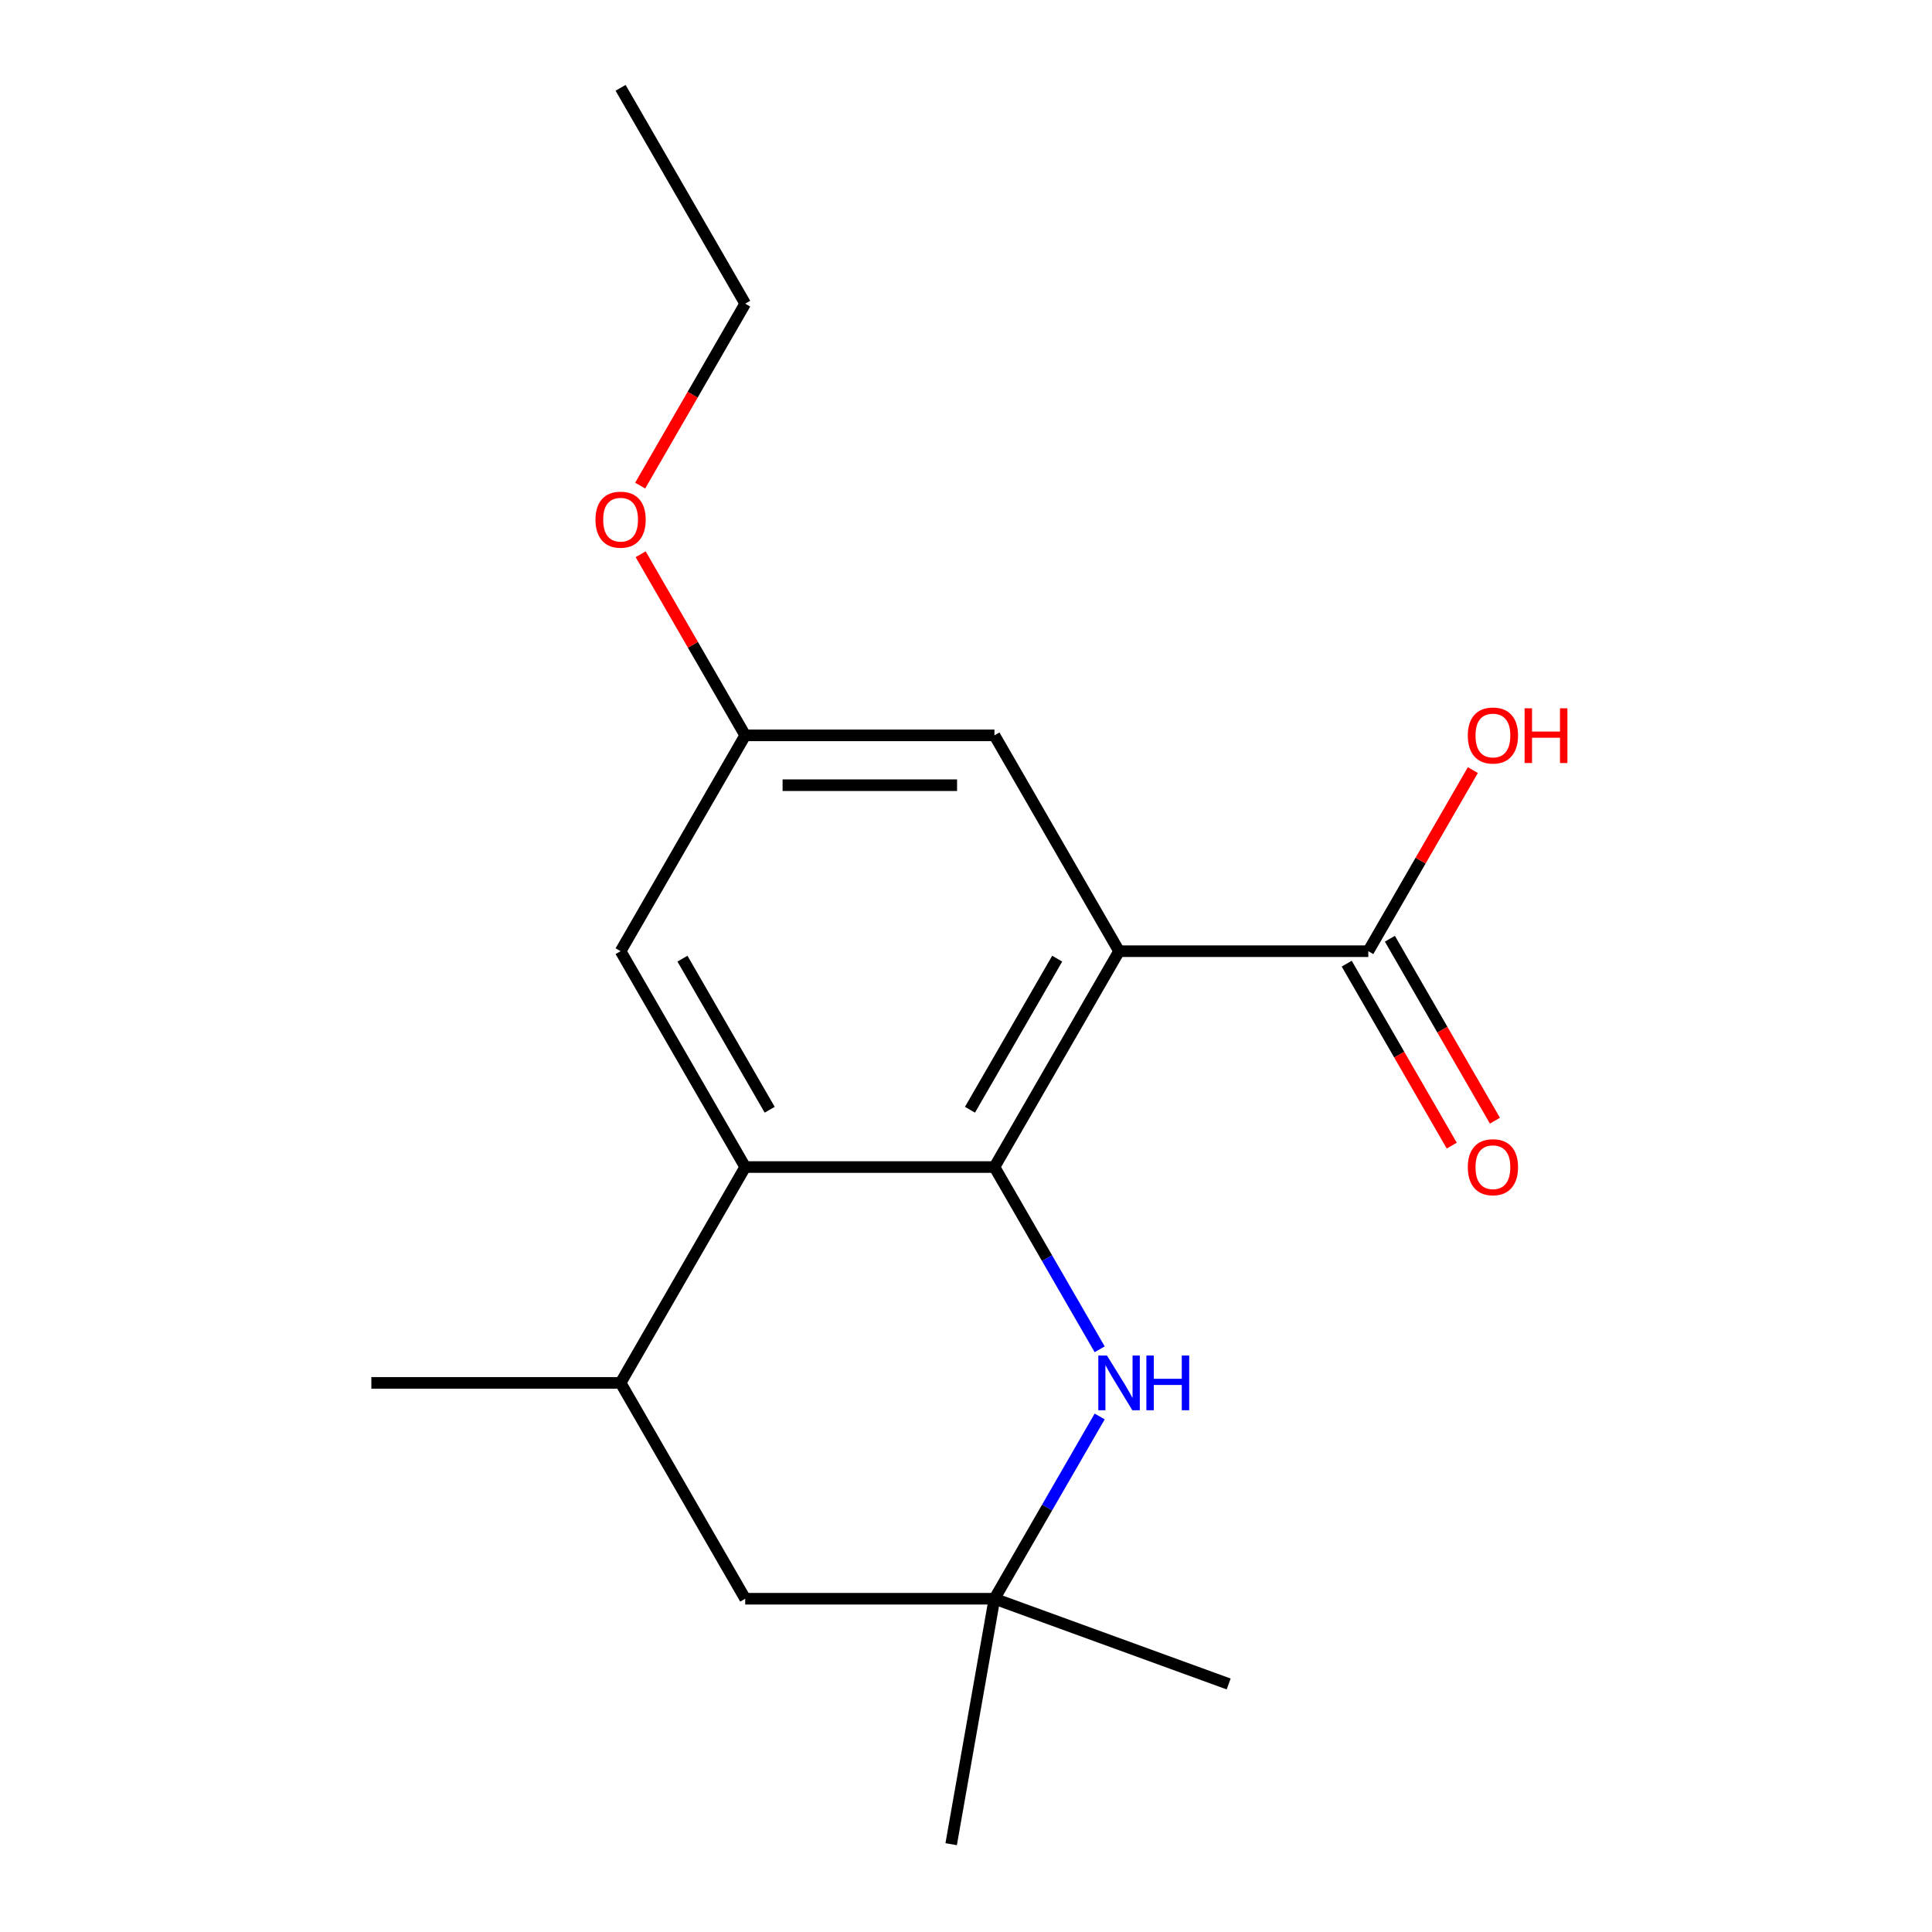 <?xml version='1.0' encoding='iso-8859-1'?>
<svg version='1.1' baseProfile='full'
              xmlns='http://www.w3.org/2000/svg'
                      xmlns:rdkit='http://www.rdkit.org/xml'
                      xmlns:xlink='http://www.w3.org/1999/xlink'
                  xml:space='preserve'
width='1000px' height='1000px' viewBox='0 0 1000 1000'>
<!-- END OF HEADER -->
<rect style='opacity:1.0;fill:#FFFFFF;stroke:none' width='1000' height='1000' x='0' y='0'> </rect>
<path class='bond-0' d='M 514.724,604.059 L 579.226,492.338' style='fill:none;fill-rule:evenodd;stroke:#000000;stroke-width:6px;stroke-linecap:butt;stroke-linejoin:miter;stroke-opacity:1' />
<path class='bond-0' d='M 502.055,574.401 L 547.206,496.196' style='fill:none;fill-rule:evenodd;stroke:#000000;stroke-width:6px;stroke-linecap:butt;stroke-linejoin:miter;stroke-opacity:1' />
<path class='bond-1' d='M 514.724,604.059 L 385.72,604.059' style='fill:none;fill-rule:evenodd;stroke:#000000;stroke-width:6px;stroke-linecap:butt;stroke-linejoin:miter;stroke-opacity:1' />
<path class='bond-2' d='M 514.724,604.059 L 541.956,651.227' style='fill:none;fill-rule:evenodd;stroke:#000000;stroke-width:6px;stroke-linecap:butt;stroke-linejoin:miter;stroke-opacity:1' />
<path class='bond-2' d='M 541.956,651.227 L 569.189,698.395' style='fill:none;fill-rule:evenodd;stroke:#0000FF;stroke-width:6px;stroke-linecap:butt;stroke-linejoin:miter;stroke-opacity:1' />
<path class='bond-3' d='M 579.226,492.338 L 708.23,492.338' style='fill:none;fill-rule:evenodd;stroke:#000000;stroke-width:6px;stroke-linecap:butt;stroke-linejoin:miter;stroke-opacity:1' />
<path class='bond-6' d='M 579.226,492.338 L 514.724,380.617' style='fill:none;fill-rule:evenodd;stroke:#000000;stroke-width:6px;stroke-linecap:butt;stroke-linejoin:miter;stroke-opacity:1' />
<path class='bond-5' d='M 385.72,604.059 L 321.217,715.78' style='fill:none;fill-rule:evenodd;stroke:#000000;stroke-width:6px;stroke-linecap:butt;stroke-linejoin:miter;stroke-opacity:1' />
<path class='bond-7' d='M 385.72,604.059 L 321.217,492.338' style='fill:none;fill-rule:evenodd;stroke:#000000;stroke-width:6px;stroke-linecap:butt;stroke-linejoin:miter;stroke-opacity:1' />
<path class='bond-7' d='M 398.388,574.401 L 353.237,496.196' style='fill:none;fill-rule:evenodd;stroke:#000000;stroke-width:6px;stroke-linecap:butt;stroke-linejoin:miter;stroke-opacity:1' />
<path class='bond-4' d='M 569.189,733.165 L 541.956,780.333' style='fill:none;fill-rule:evenodd;stroke:#0000FF;stroke-width:6px;stroke-linecap:butt;stroke-linejoin:miter;stroke-opacity:1' />
<path class='bond-4' d='M 541.956,780.333 L 514.724,827.501' style='fill:none;fill-rule:evenodd;stroke:#000000;stroke-width:6px;stroke-linecap:butt;stroke-linejoin:miter;stroke-opacity:1' />
<path class='bond-10' d='M 697.058,498.788 L 724.244,545.876' style='fill:none;fill-rule:evenodd;stroke:#000000;stroke-width:6px;stroke-linecap:butt;stroke-linejoin:miter;stroke-opacity:1' />
<path class='bond-10' d='M 724.244,545.876 L 751.43,592.964' style='fill:none;fill-rule:evenodd;stroke:#FF0000;stroke-width:6px;stroke-linecap:butt;stroke-linejoin:miter;stroke-opacity:1' />
<path class='bond-10' d='M 719.402,485.888 L 746.588,532.976' style='fill:none;fill-rule:evenodd;stroke:#000000;stroke-width:6px;stroke-linecap:butt;stroke-linejoin:miter;stroke-opacity:1' />
<path class='bond-10' d='M 746.588,532.976 L 773.775,580.064' style='fill:none;fill-rule:evenodd;stroke:#FF0000;stroke-width:6px;stroke-linecap:butt;stroke-linejoin:miter;stroke-opacity:1' />
<path class='bond-11' d='M 708.23,492.338 L 735.289,445.47' style='fill:none;fill-rule:evenodd;stroke:#000000;stroke-width:6px;stroke-linecap:butt;stroke-linejoin:miter;stroke-opacity:1' />
<path class='bond-11' d='M 735.289,445.47 L 762.349,398.602' style='fill:none;fill-rule:evenodd;stroke:#FF0000;stroke-width:6px;stroke-linecap:butt;stroke-linejoin:miter;stroke-opacity:1' />
<path class='bond-8' d='M 514.724,827.501 L 385.72,827.501' style='fill:none;fill-rule:evenodd;stroke:#000000;stroke-width:6px;stroke-linecap:butt;stroke-linejoin:miter;stroke-opacity:1' />
<path class='bond-13' d='M 514.724,827.501 L 492.322,954.545' style='fill:none;fill-rule:evenodd;stroke:#000000;stroke-width:6px;stroke-linecap:butt;stroke-linejoin:miter;stroke-opacity:1' />
<path class='bond-14' d='M 514.724,827.501 L 635.948,871.623' style='fill:none;fill-rule:evenodd;stroke:#000000;stroke-width:6px;stroke-linecap:butt;stroke-linejoin:miter;stroke-opacity:1' />
<path class='bond-15' d='M 321.217,715.78 L 192.213,715.78' style='fill:none;fill-rule:evenodd;stroke:#000000;stroke-width:6px;stroke-linecap:butt;stroke-linejoin:miter;stroke-opacity:1' />
<path class='bond-18' d='M 321.217,715.78 L 385.72,827.501' style='fill:none;fill-rule:evenodd;stroke:#000000;stroke-width:6px;stroke-linecap:butt;stroke-linejoin:miter;stroke-opacity:1' />
<path class='bond-19' d='M 514.724,380.617 L 385.72,380.617' style='fill:none;fill-rule:evenodd;stroke:#000000;stroke-width:6px;stroke-linecap:butt;stroke-linejoin:miter;stroke-opacity:1' />
<path class='bond-19' d='M 495.373,406.418 L 405.07,406.418' style='fill:none;fill-rule:evenodd;stroke:#000000;stroke-width:6px;stroke-linecap:butt;stroke-linejoin:miter;stroke-opacity:1' />
<path class='bond-9' d='M 321.217,492.338 L 385.72,380.617' style='fill:none;fill-rule:evenodd;stroke:#000000;stroke-width:6px;stroke-linecap:butt;stroke-linejoin:miter;stroke-opacity:1' />
<path class='bond-12' d='M 385.72,380.617 L 358.66,333.749' style='fill:none;fill-rule:evenodd;stroke:#000000;stroke-width:6px;stroke-linecap:butt;stroke-linejoin:miter;stroke-opacity:1' />
<path class='bond-12' d='M 358.66,333.749 L 331.601,286.882' style='fill:none;fill-rule:evenodd;stroke:#FF0000;stroke-width:6px;stroke-linecap:butt;stroke-linejoin:miter;stroke-opacity:1' />
<path class='bond-16' d='M 331.347,251.351 L 358.533,204.263' style='fill:none;fill-rule:evenodd;stroke:#FF0000;stroke-width:6px;stroke-linecap:butt;stroke-linejoin:miter;stroke-opacity:1' />
<path class='bond-16' d='M 358.533,204.263 L 385.72,157.175' style='fill:none;fill-rule:evenodd;stroke:#000000;stroke-width:6px;stroke-linecap:butt;stroke-linejoin:miter;stroke-opacity:1' />
<path class='bond-17' d='M 385.72,157.175 L 321.217,45.455' style='fill:none;fill-rule:evenodd;stroke:#000000;stroke-width:6px;stroke-linecap:butt;stroke-linejoin:miter;stroke-opacity:1' />
<path  class='atom-3' d='M 572.966 701.62
L 582.246 716.62
Q 583.166 718.1, 584.646 720.78
Q 586.126 723.46, 586.206 723.62
L 586.206 701.62
L 589.966 701.62
L 589.966 729.94
L 586.086 729.94
L 576.126 713.54
Q 574.966 711.62, 573.726 709.42
Q 572.526 707.22, 572.166 706.54
L 572.166 729.94
L 568.486 729.94
L 568.486 701.62
L 572.966 701.62
' fill='#0000FF'/>
<path  class='atom-3' d='M 593.366 701.62
L 597.206 701.62
L 597.206 713.66
L 611.686 713.66
L 611.686 701.62
L 615.526 701.62
L 615.526 729.94
L 611.686 729.94
L 611.686 716.86
L 597.206 716.86
L 597.206 729.94
L 593.366 729.94
L 593.366 701.62
' fill='#0000FF'/>
<path  class='atom-11' d='M 759.732 604.139
Q 759.732 597.339, 763.092 593.539
Q 766.452 589.739, 772.732 589.739
Q 779.012 589.739, 782.372 593.539
Q 785.732 597.339, 785.732 604.139
Q 785.732 611.019, 782.332 614.939
Q 778.932 618.819, 772.732 618.819
Q 766.492 618.819, 763.092 614.939
Q 759.732 611.059, 759.732 604.139
M 772.732 615.619
Q 777.052 615.619, 779.372 612.739
Q 781.732 609.819, 781.732 604.139
Q 781.732 598.579, 779.372 595.779
Q 777.052 592.939, 772.732 592.939
Q 768.412 592.939, 766.052 595.739
Q 763.732 598.539, 763.732 604.139
Q 763.732 609.859, 766.052 612.739
Q 768.412 615.619, 772.732 615.619
' fill='#FF0000'/>
<path  class='atom-12' d='M 759.732 380.697
Q 759.732 373.897, 763.092 370.097
Q 766.452 366.297, 772.732 366.297
Q 779.012 366.297, 782.372 370.097
Q 785.732 373.897, 785.732 380.697
Q 785.732 387.577, 782.332 391.497
Q 778.932 395.377, 772.732 395.377
Q 766.492 395.377, 763.092 391.497
Q 759.732 387.617, 759.732 380.697
M 772.732 392.177
Q 777.052 392.177, 779.372 389.297
Q 781.732 386.377, 781.732 380.697
Q 781.732 375.137, 779.372 372.337
Q 777.052 369.497, 772.732 369.497
Q 768.412 369.497, 766.052 372.297
Q 763.732 375.097, 763.732 380.697
Q 763.732 386.417, 766.052 389.297
Q 768.412 392.177, 772.732 392.177
' fill='#FF0000'/>
<path  class='atom-12' d='M 789.132 366.617
L 792.972 366.617
L 792.972 378.657
L 807.452 378.657
L 807.452 366.617
L 811.292 366.617
L 811.292 394.937
L 807.452 394.937
L 807.452 381.857
L 792.972 381.857
L 792.972 394.937
L 789.132 394.937
L 789.132 366.617
' fill='#FF0000'/>
<path  class='atom-13' d='M 308.217 268.976
Q 308.217 262.176, 311.577 258.376
Q 314.937 254.576, 321.217 254.576
Q 327.497 254.576, 330.857 258.376
Q 334.217 262.176, 334.217 268.976
Q 334.217 275.856, 330.817 279.776
Q 327.417 283.656, 321.217 283.656
Q 314.977 283.656, 311.577 279.776
Q 308.217 275.896, 308.217 268.976
M 321.217 280.456
Q 325.537 280.456, 327.857 277.576
Q 330.217 274.656, 330.217 268.976
Q 330.217 263.416, 327.857 260.616
Q 325.537 257.776, 321.217 257.776
Q 316.897 257.776, 314.537 260.576
Q 312.217 263.376, 312.217 268.976
Q 312.217 274.696, 314.537 277.576
Q 316.897 280.456, 321.217 280.456
' fill='#FF0000'/>
</svg>
